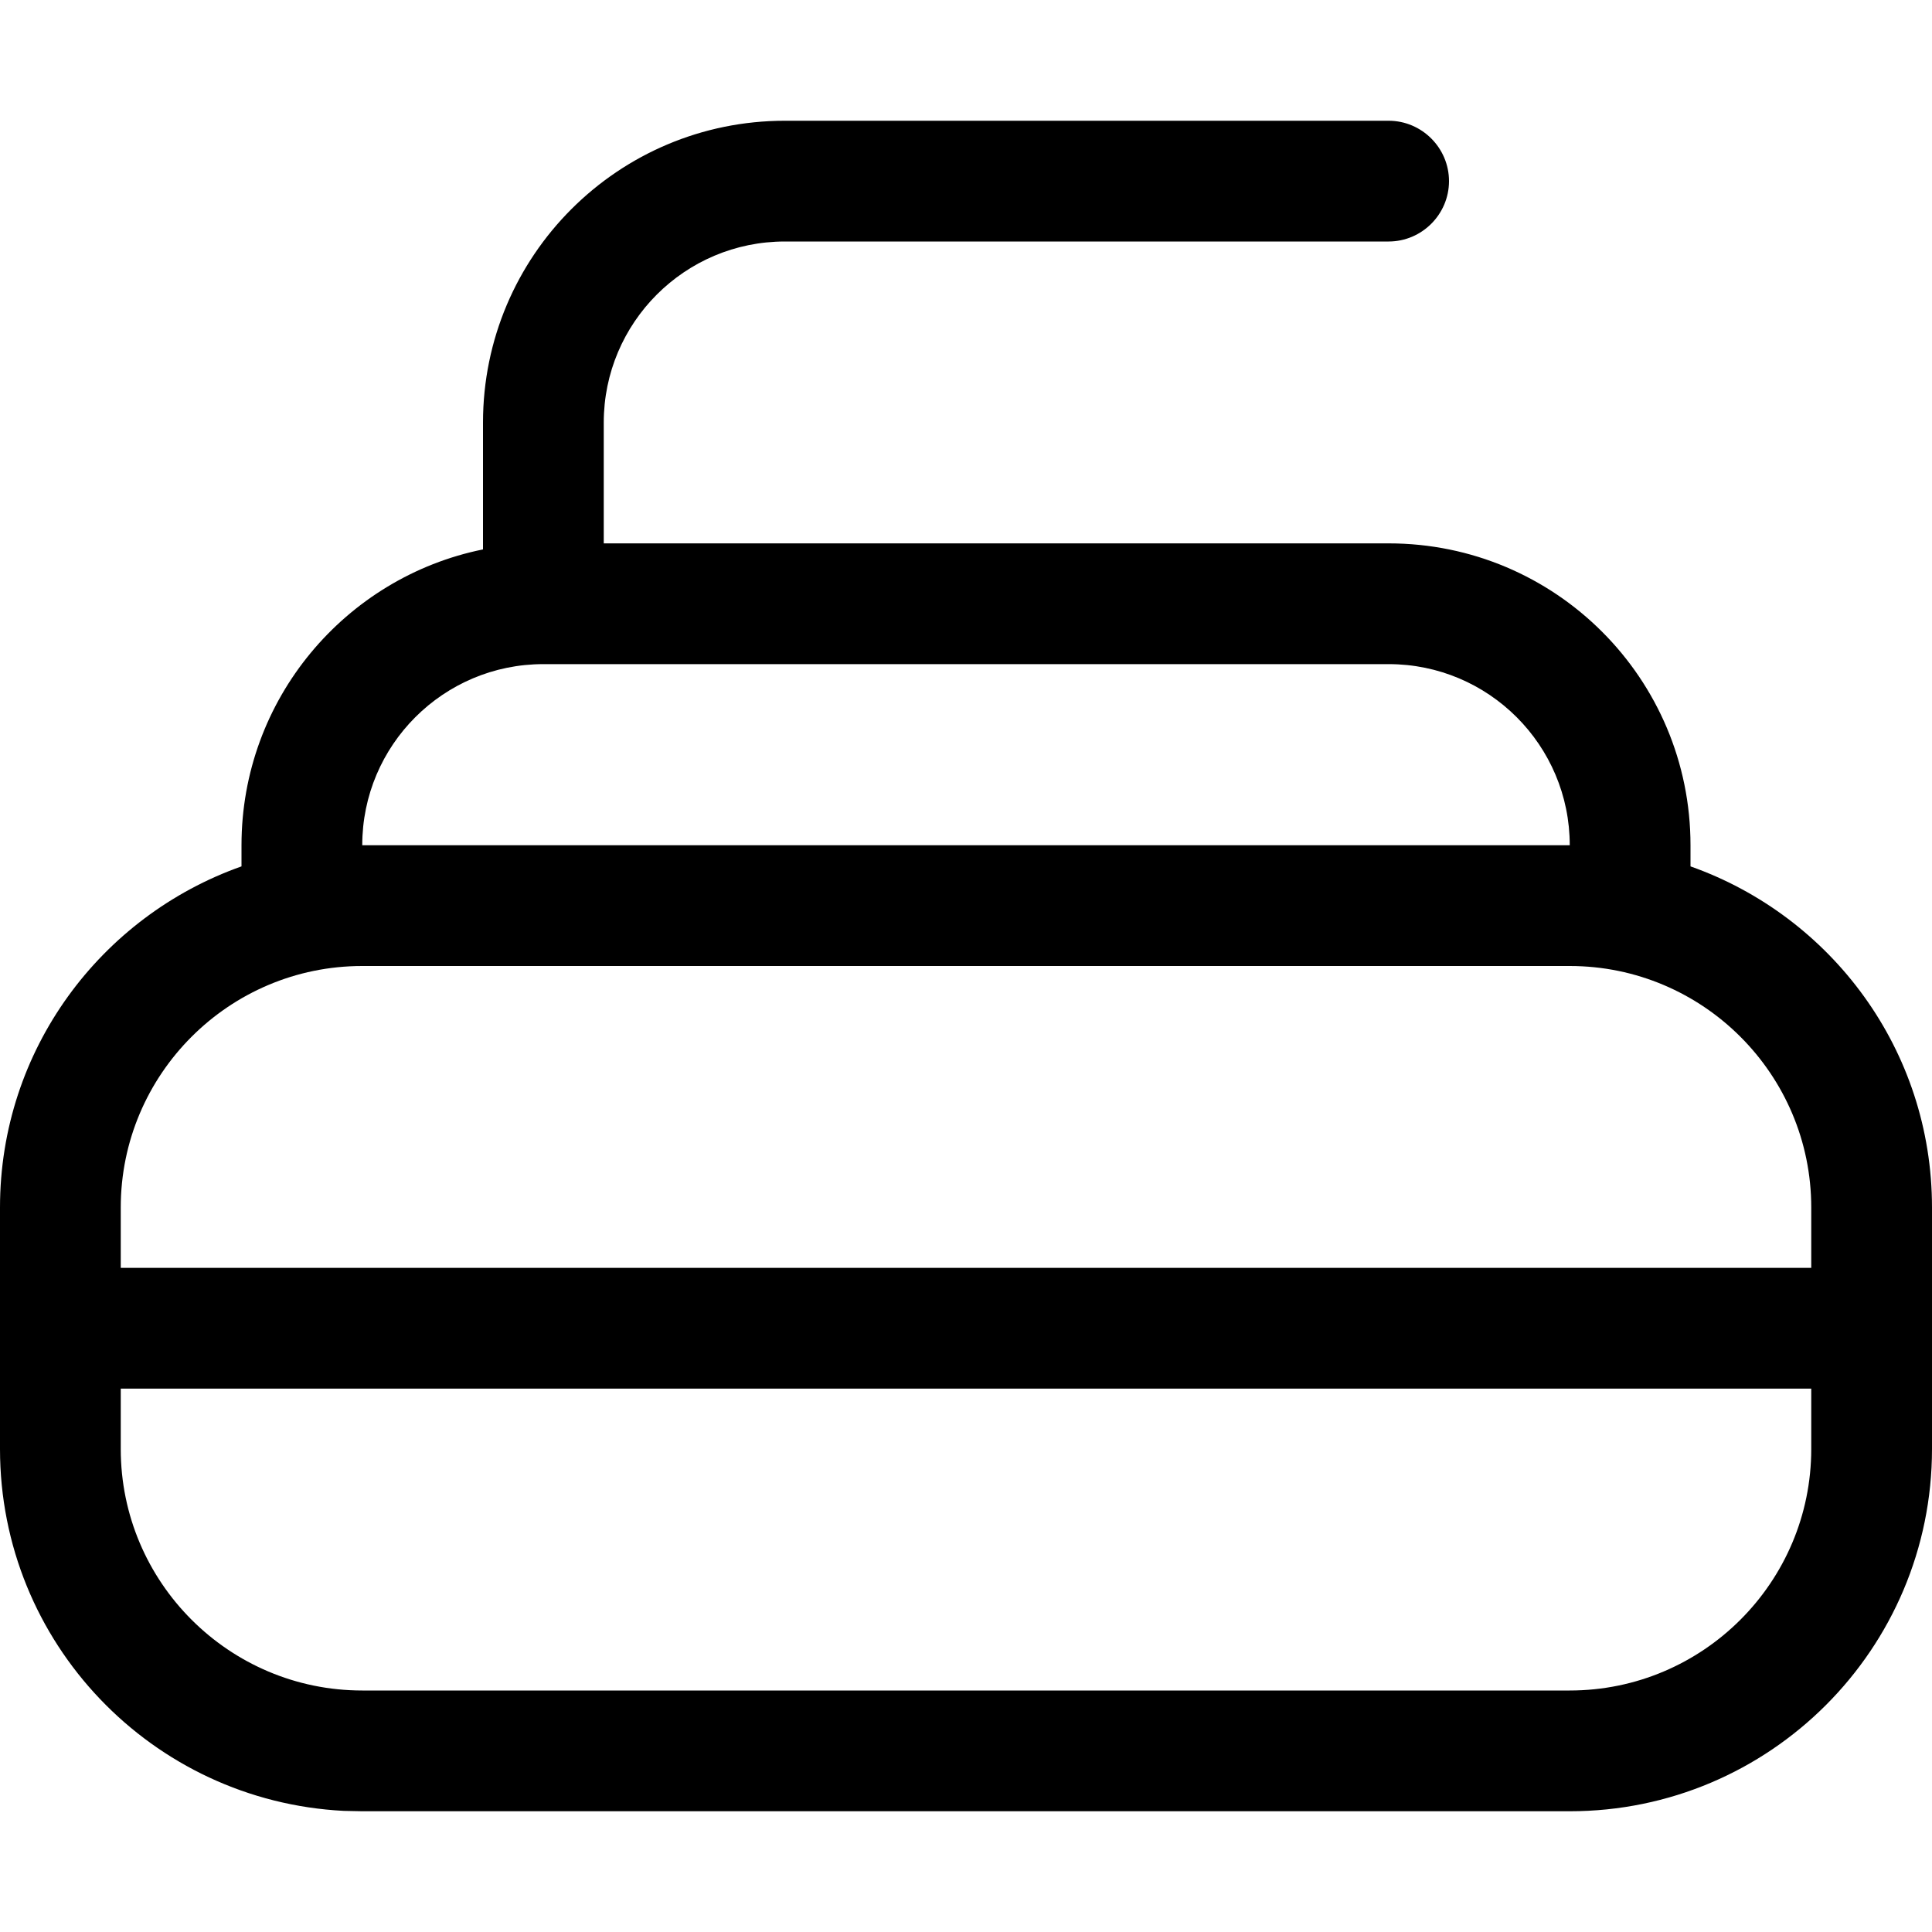 <svg xmlns="http://www.w3.org/2000/svg" viewBox="0 0 512 512"><!--! Font Awesome Pro 7.0.0 by @fontawesome - https://fontawesome.com License - https://fontawesome.com/license (Commercial License) Copyright 2025 Fonticons, Inc. --><path fill="currentColor" d="M368 32c8.8 0 16 7.2 16 16s-7.2 16-16 16L208 64c-26.5 0-48 21.5-48 48l0 32 208 0c44.2 0 80 35.8 80 80l0 5.6c37.3 13.2 64 48.6 64 90.4l0 64c0 53-43 96-96 96l-320 0-4.9-.1C40.3 477.3 0 435.4 0 384l0-64c0-41.8 26.7-77.2 64-90.4l0-5.6c0-38.7 27.5-71 64-78.4l0-33.6c0-44.2 35.8-80 80-80l160 0zM32 384c0 35.3 28.7 64 64 64l320 0c35.3 0 64-28.7 64-64l0-16-448 0 0 16zM96 256c-35.3 0-64 28.7-64 64l0 16 448 0 0-16c0-35.3-28.7-64-64-64L96 256zm48-80c-26.5 0-48 21.5-48 48l320 0c0-26.5-21.5-48-48-48l-224 0z"/></svg>